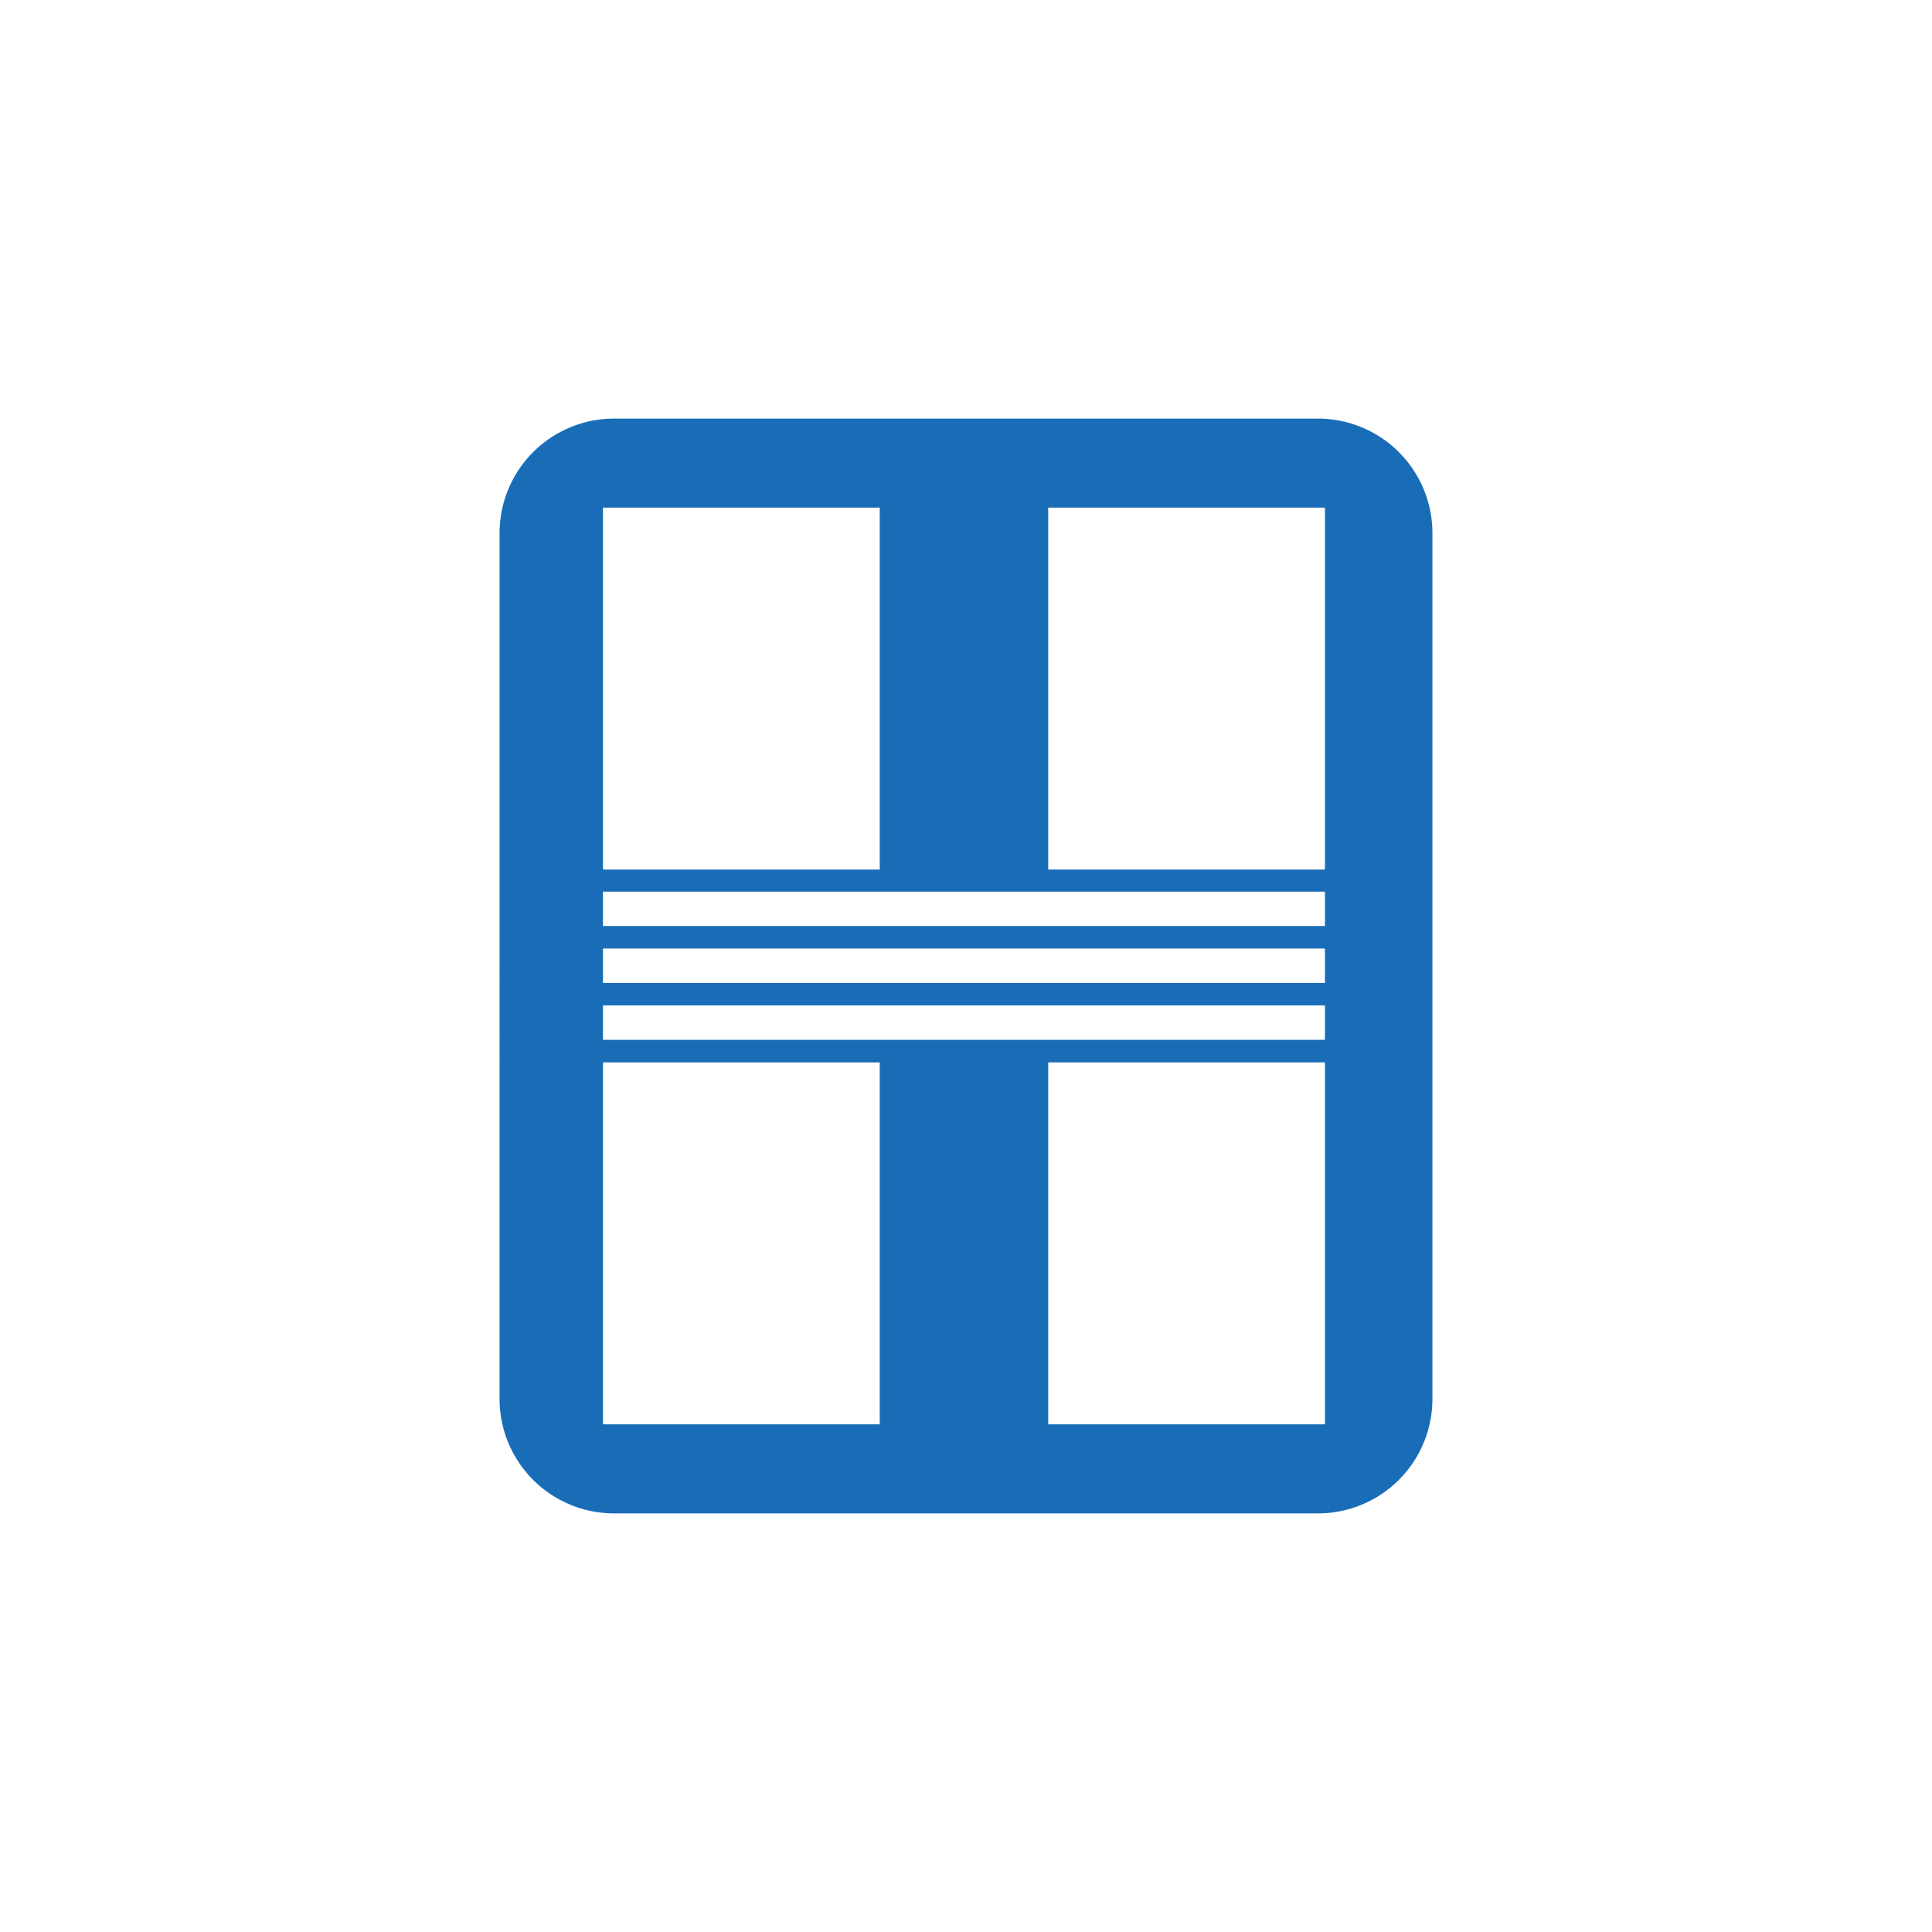 <svg xmlns="http://www.w3.org/2000/svg" viewBox="0 0 300 300">
  <path d="M162.765,221.165h42.97V164.97h-42.97Zm-69.132,0h42.973V164.97H93.633Zm-.005-59.697h112.107v-5.347H93.628Zm0-8.836h112.107v-5.346H93.628Zm0-8.84h112.107v-5.338H93.628Zm69.137-8.765h42.97V78.828h-42.97Zm-69.132,0h42.973V78.828H93.633ZM77.575,82.747A17.779,17.779,0,0,1,95.274,65H204.721a17.78,17.78,0,0,1,17.704,17.747V217.254A17.78,17.78,0,0,1,204.721,235H95.274a17.78,17.78,0,0,1-17.7-17.746Z" fill="#196db6" fill-rule="evenodd"/>
</svg>
